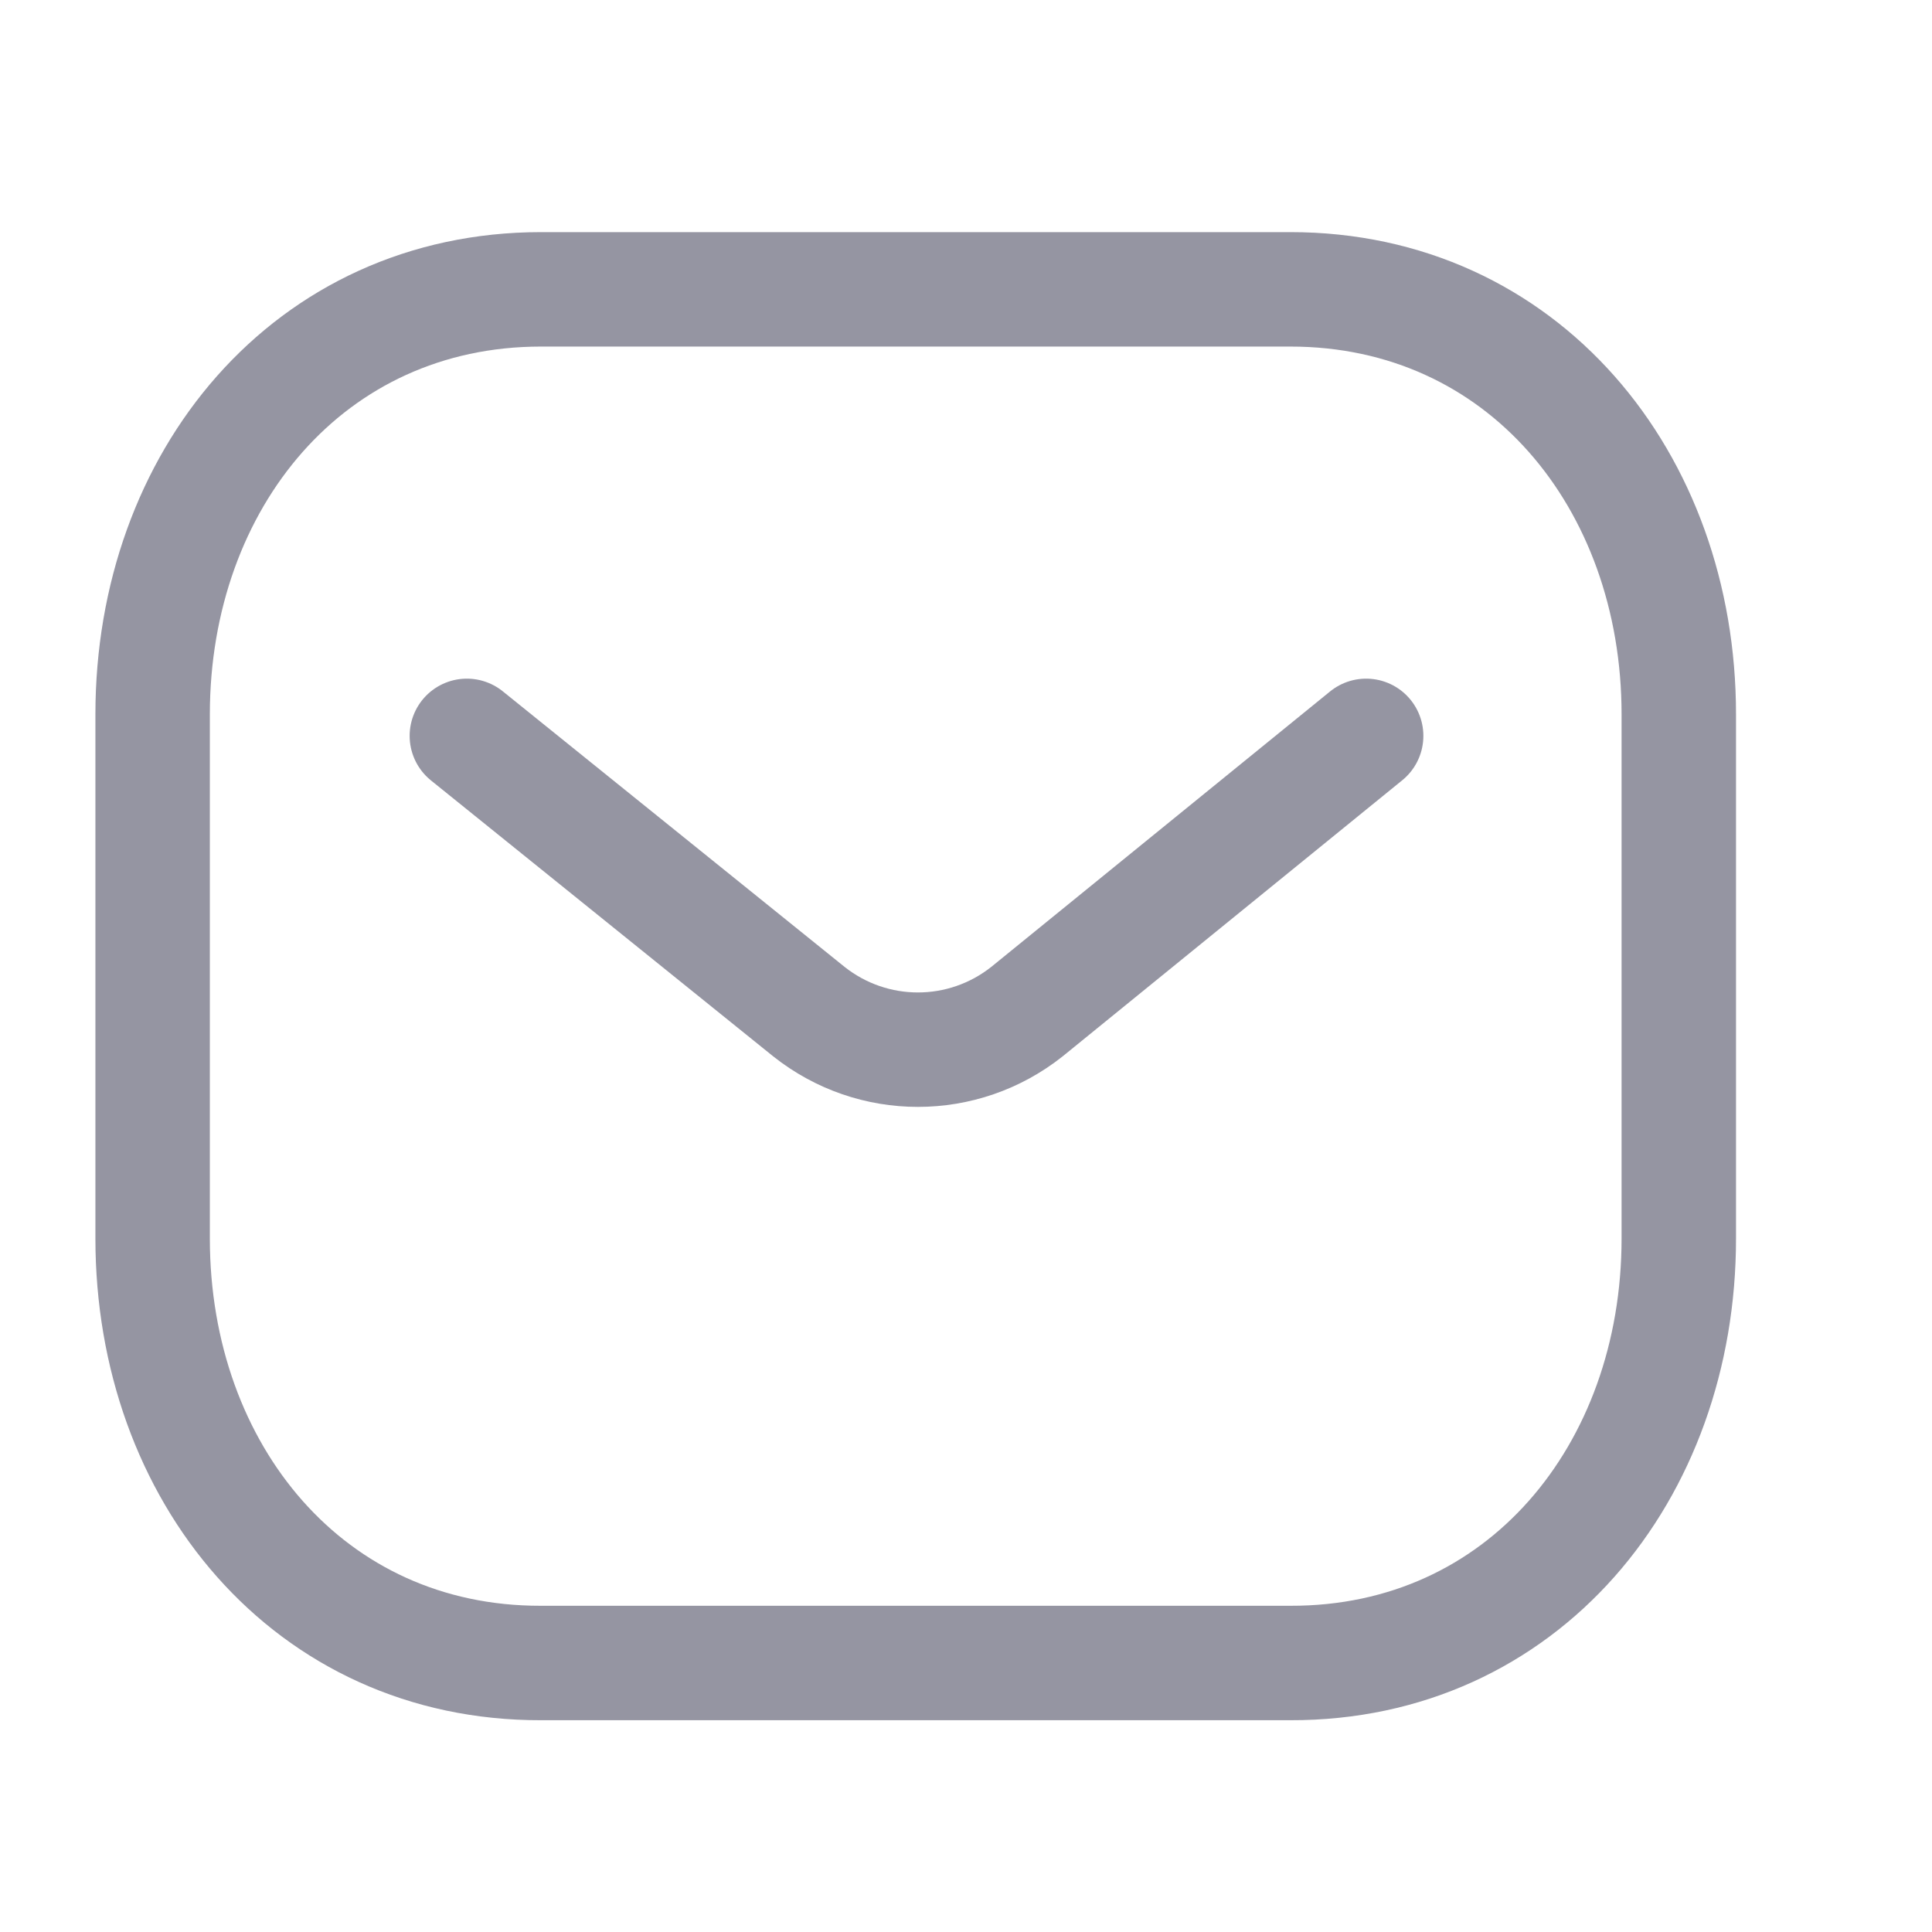 <svg width="17" height="17" viewBox="0 0 17 17" fill="none" xmlns="http://www.w3.org/2000/svg">
<path d="M12.021 6.475L9.037 8.901C8.474 9.348 7.68 9.348 7.117 8.901L4.108 6.475" stroke="#9595A2" stroke-width="1.007" stroke-linecap="round" stroke-linejoin="round"/>
<path fill-rule="evenodd" clip-rule="evenodd" d="M11.354 14.633C13.396 14.638 14.772 12.96 14.772 10.898V6.286C14.772 4.224 13.396 2.546 11.354 2.546H4.761C2.719 2.546 1.343 4.224 1.343 6.286V10.898C1.343 12.96 2.719 14.638 4.761 14.633H11.354Z" stroke="#9595A2" stroke-width="1.007" stroke-linecap="round" stroke-linejoin="round"/>
</svg>
